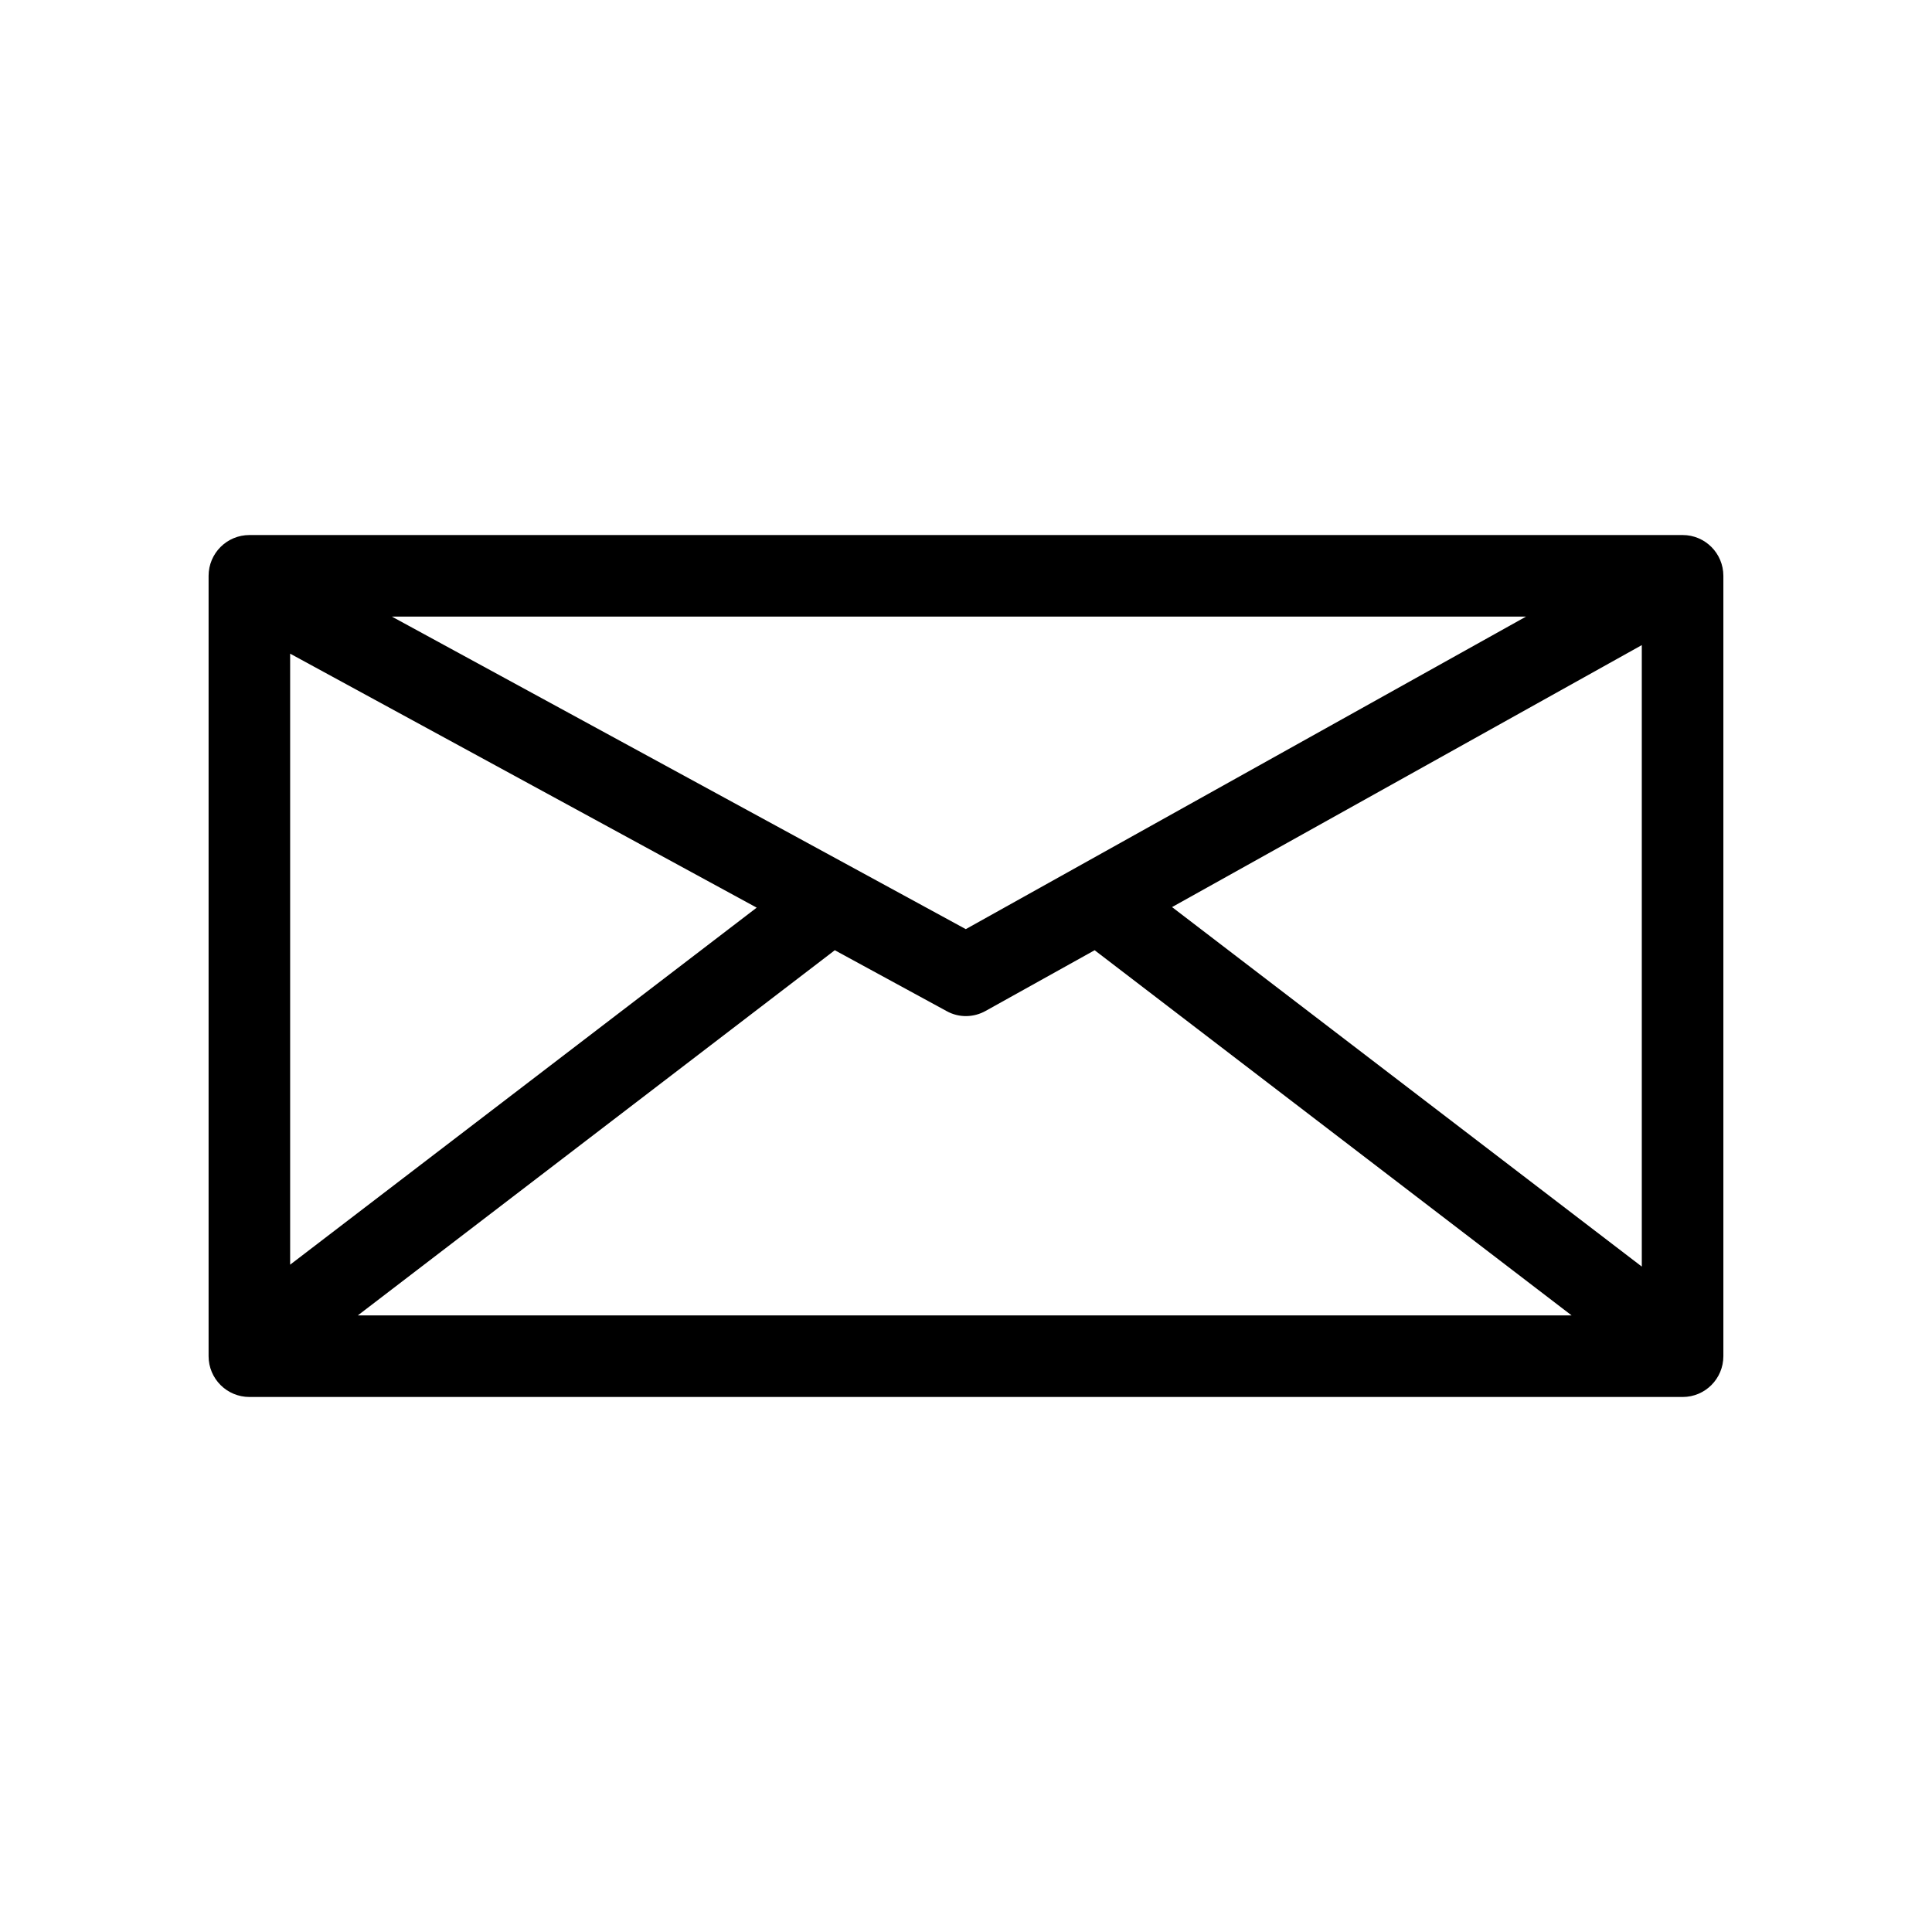 <?xml version="1.0" encoding="UTF-8"?>
<!-- The Best Svg Icon site in the world: iconSvg.co, Visit us! https://iconsvg.co -->
<svg fill="#000000" width="800px" height="800px" version="1.1" viewBox="144 144 512 512" xmlns="http://www.w3.org/2000/svg">
 <path d="m210.11 285.79h379.82c5.945 0 10.781 4.836 10.781 10.832v206.76c0 5.996-4.836 10.832-10.781 10.832h-379.82c-5.996 0-10.832-4.836-10.832-10.832v-206.76c0-5.996 4.836-10.832 10.832-10.832zm155.12 110.03-126.41 96.781h321.68l-126.41-96.781-28.867 16.07c-3.125 1.762-7.055 1.914-10.379 0.051zm-144.34 83.332 123.64-94.617-123.64-67.309zm26.953-171.75 152.1 82.828 148.47-82.828zm331.25 7.559-124.49 69.426 124.49 95.27z"/>
</svg>